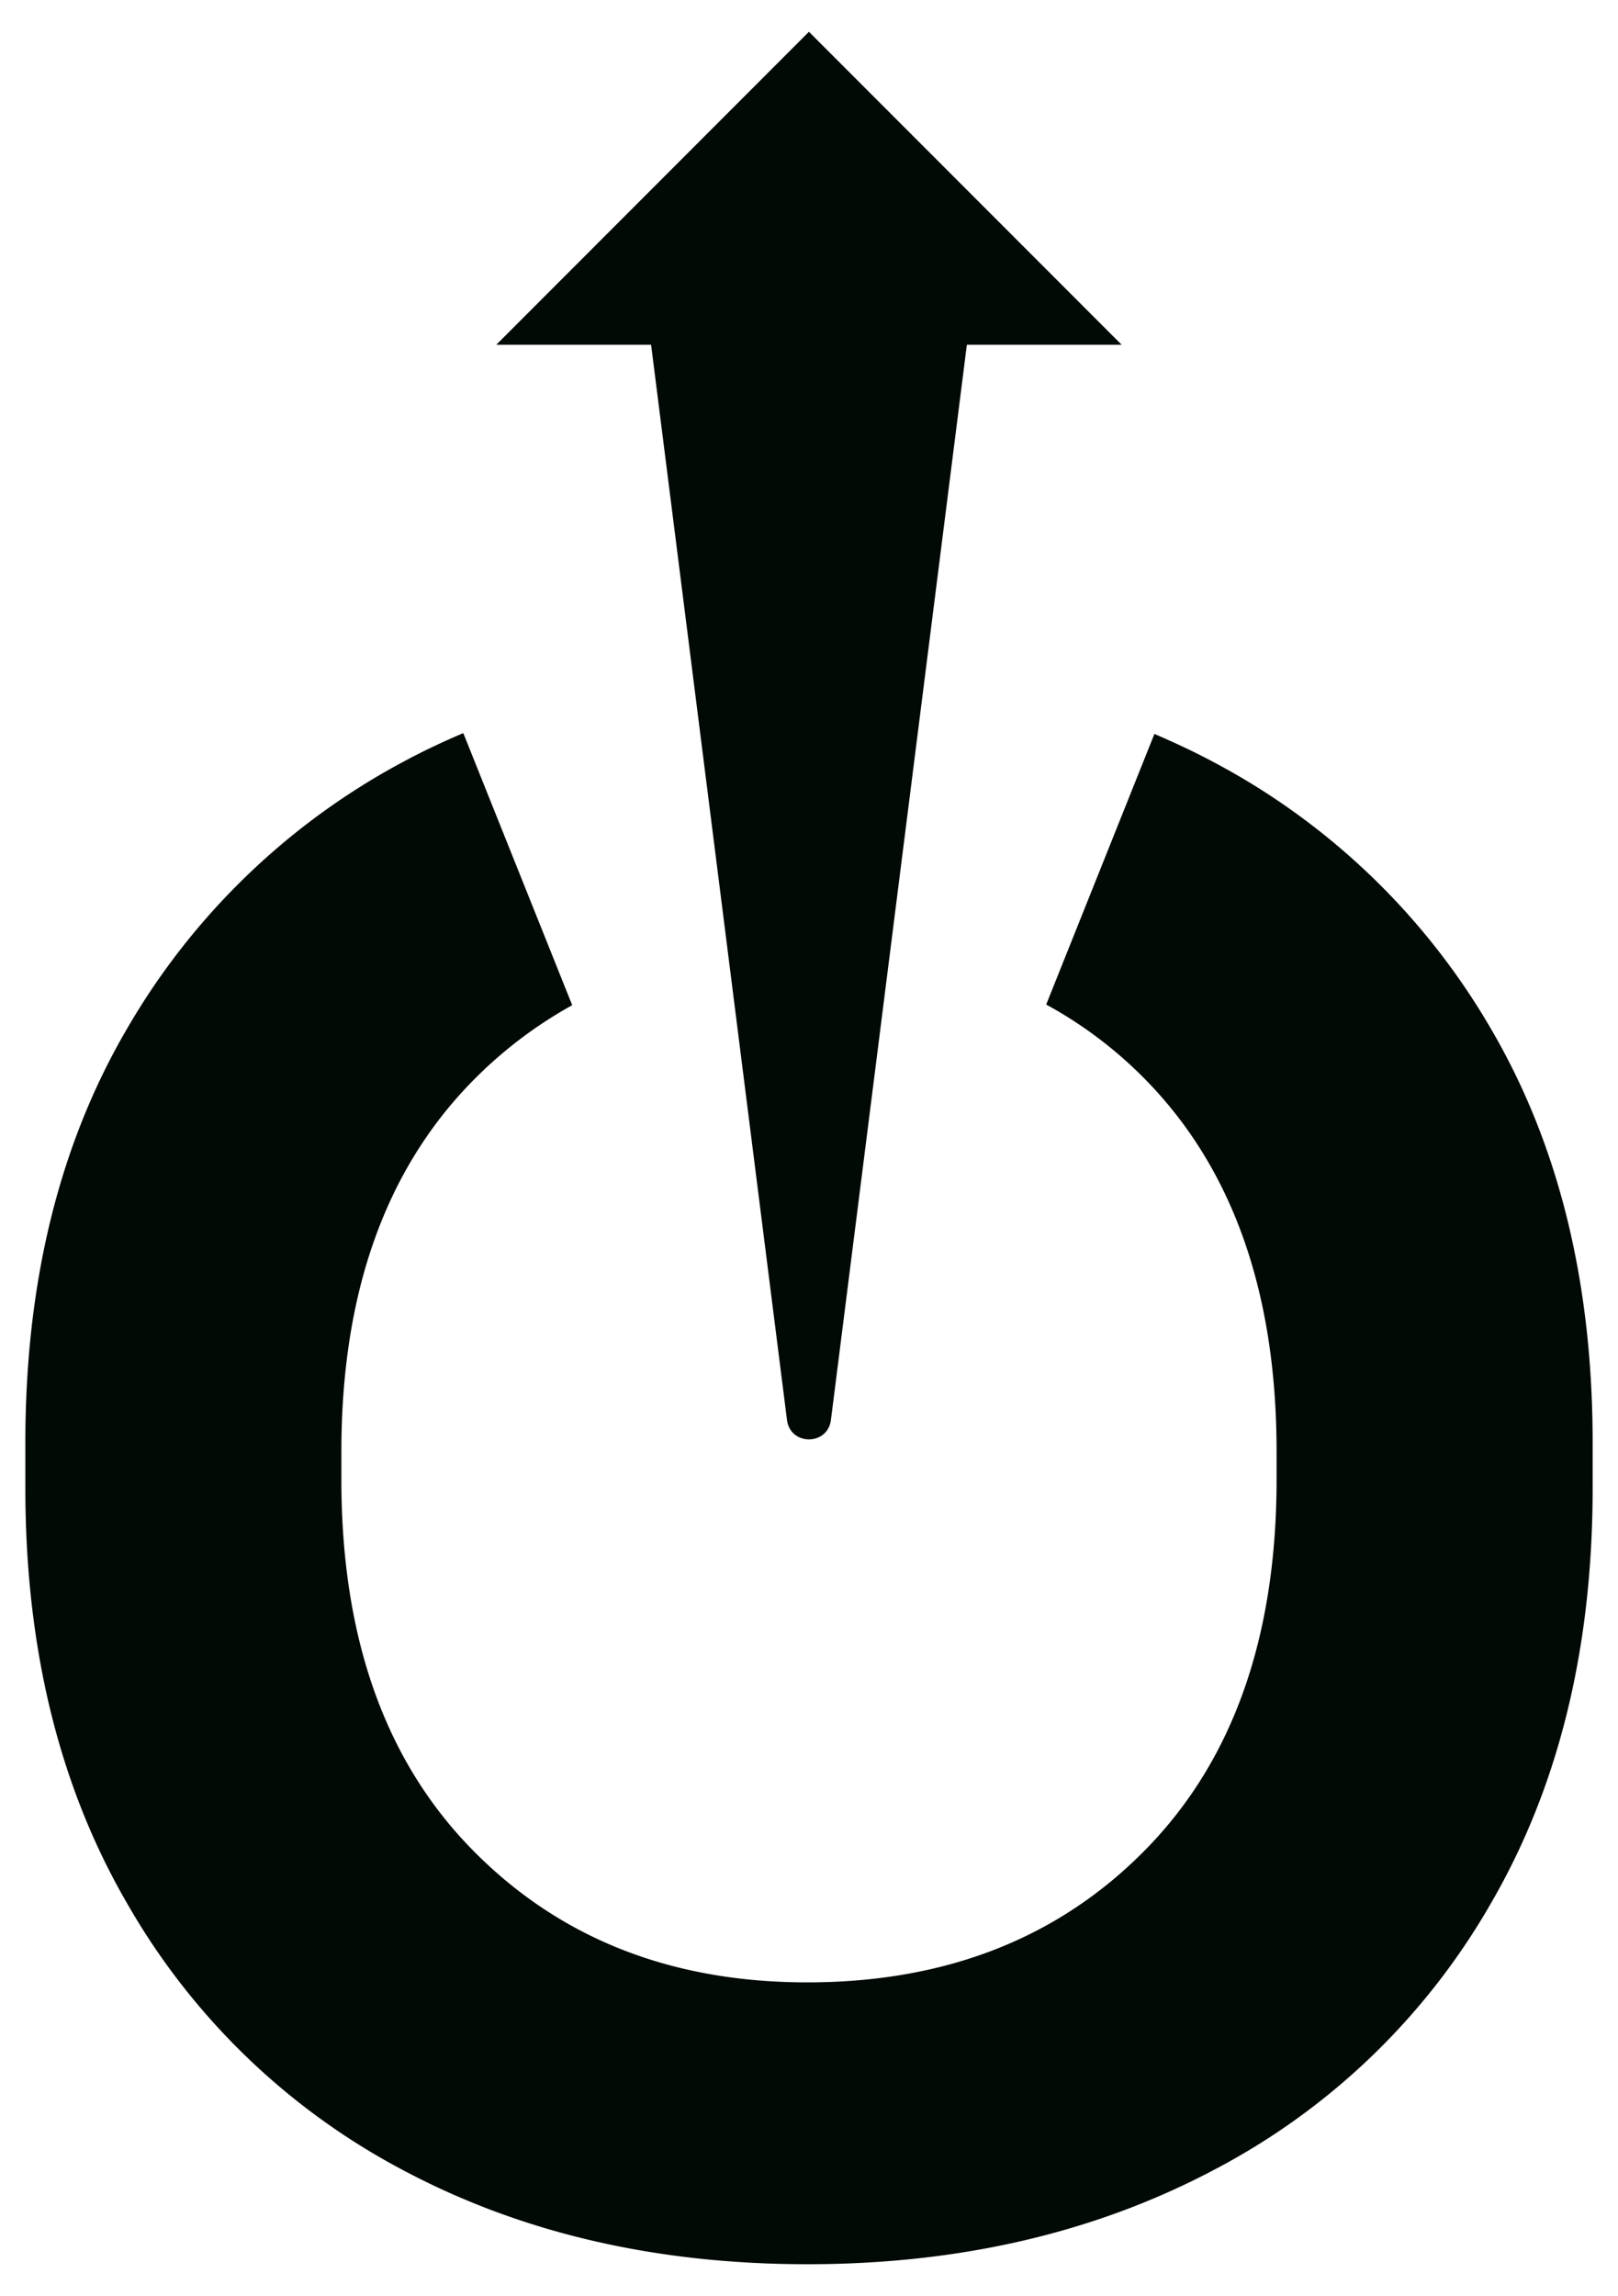 <svg id="Capa_1" data-name="Capa 1" xmlns="http://www.w3.org/2000/svg" viewBox="0 0 398.13 564.9"><defs><style>.cls-1{fill:#020a05;}</style></defs><path class="cls-1" d="M367,253.34a171.83,171.83,0,0,0-68.68-66c-4.64-2.48-9.42-4.69-14.26-6.78l-26.63,66.58a103.68,103.68,0,0,1,25,19.06q31.69,32.83,31.69,90.94v6.8q0,58.11-32.07,90.93t-83.39,32.84q-50.58,0-82.64-32.84T84,363.91v-6.8q0-58.1,32.07-90.94A106.81,106.81,0,0,1,140.8,247.3L114,180.36c-5,2.13-9.84,4.4-14.57,6.95a172.4,172.4,0,0,0-68.3,66Q6.24,296,6.24,354.85v11.32q0,58.86,24.91,101.88a169.08,169.08,0,0,0,68.3,66q43.38,23,99.24,23t99.61-23a168.54,168.54,0,0,0,68.68-66q24.9-43,24.91-101.88V354.85Q391.89,296,367,253.34Z"/><path class="cls-1" d="M276,84.82l-76.95-77-76.94,77h38.1l33.44,264.53c.8,6.36,10,6.36,10.81,0L237.91,84.82Z"/></svg>
